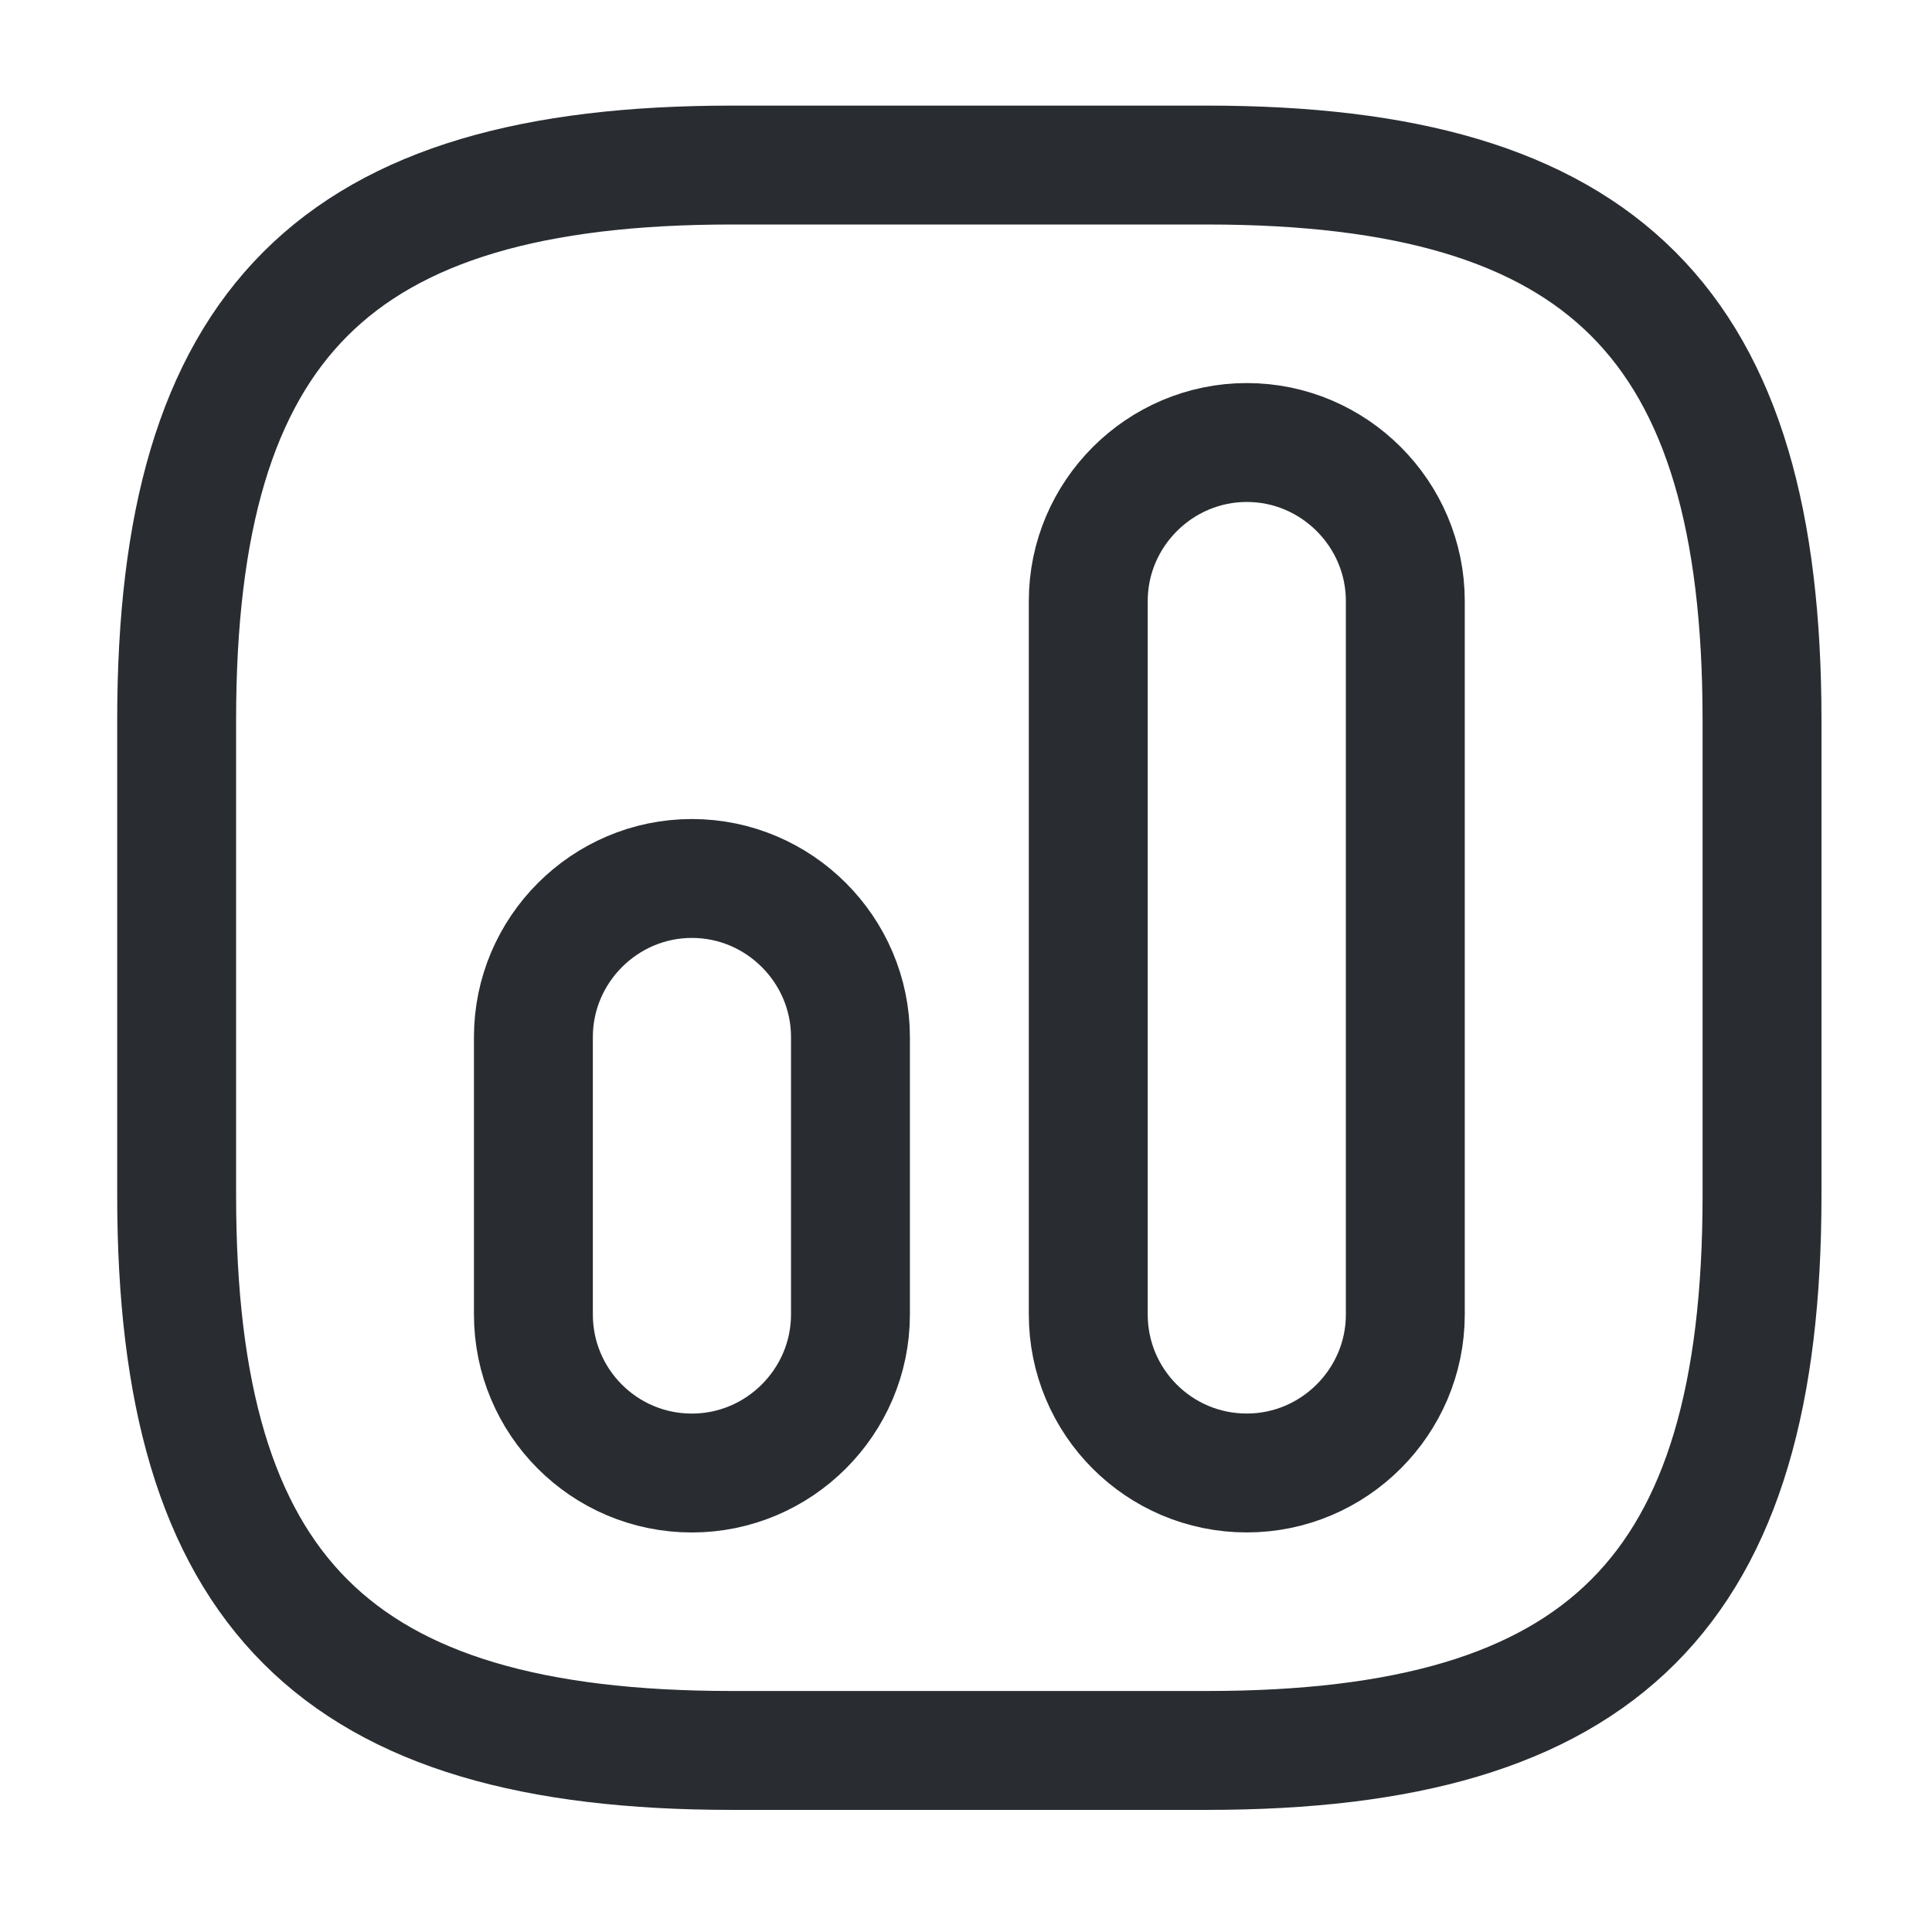 <svg width="46" height="46" viewBox="0 0 46 46" fill="none" xmlns="http://www.w3.org/2000/svg">
<path d="M17.417 41.677H28.741C38.178 41.677 41.953 37.902 41.953 28.466V17.142C41.953 7.705 38.178 3.93 28.741 3.93H17.417C7.981 3.93 4.206 7.705 4.206 17.142V28.466C4.206 37.902 7.981 41.677 17.417 41.677Z" stroke="#292D32" stroke-width="2.831" stroke-linecap="round" stroke-linejoin="round"/>
<path d="M29.686 35.071C31.762 35.071 33.46 33.373 33.46 31.297V14.311C33.46 12.235 31.762 10.536 29.686 10.536C27.61 10.536 25.911 12.235 25.911 14.311V31.297C25.911 33.373 27.591 35.071 29.686 35.071Z" stroke="#292D32" stroke-width="2.831" stroke-linecap="round" stroke-linejoin="round"/>
<path d="M16.474 35.072C18.55 35.072 20.249 33.373 20.249 31.297V24.691C20.249 22.615 18.55 20.916 16.474 20.916C14.398 20.916 12.7 22.615 12.7 24.691V31.297C12.7 33.373 14.379 35.072 16.474 35.072Z" stroke="#292D32" stroke-width="2.831" stroke-linecap="round" stroke-linejoin="round"/>
</svg>
